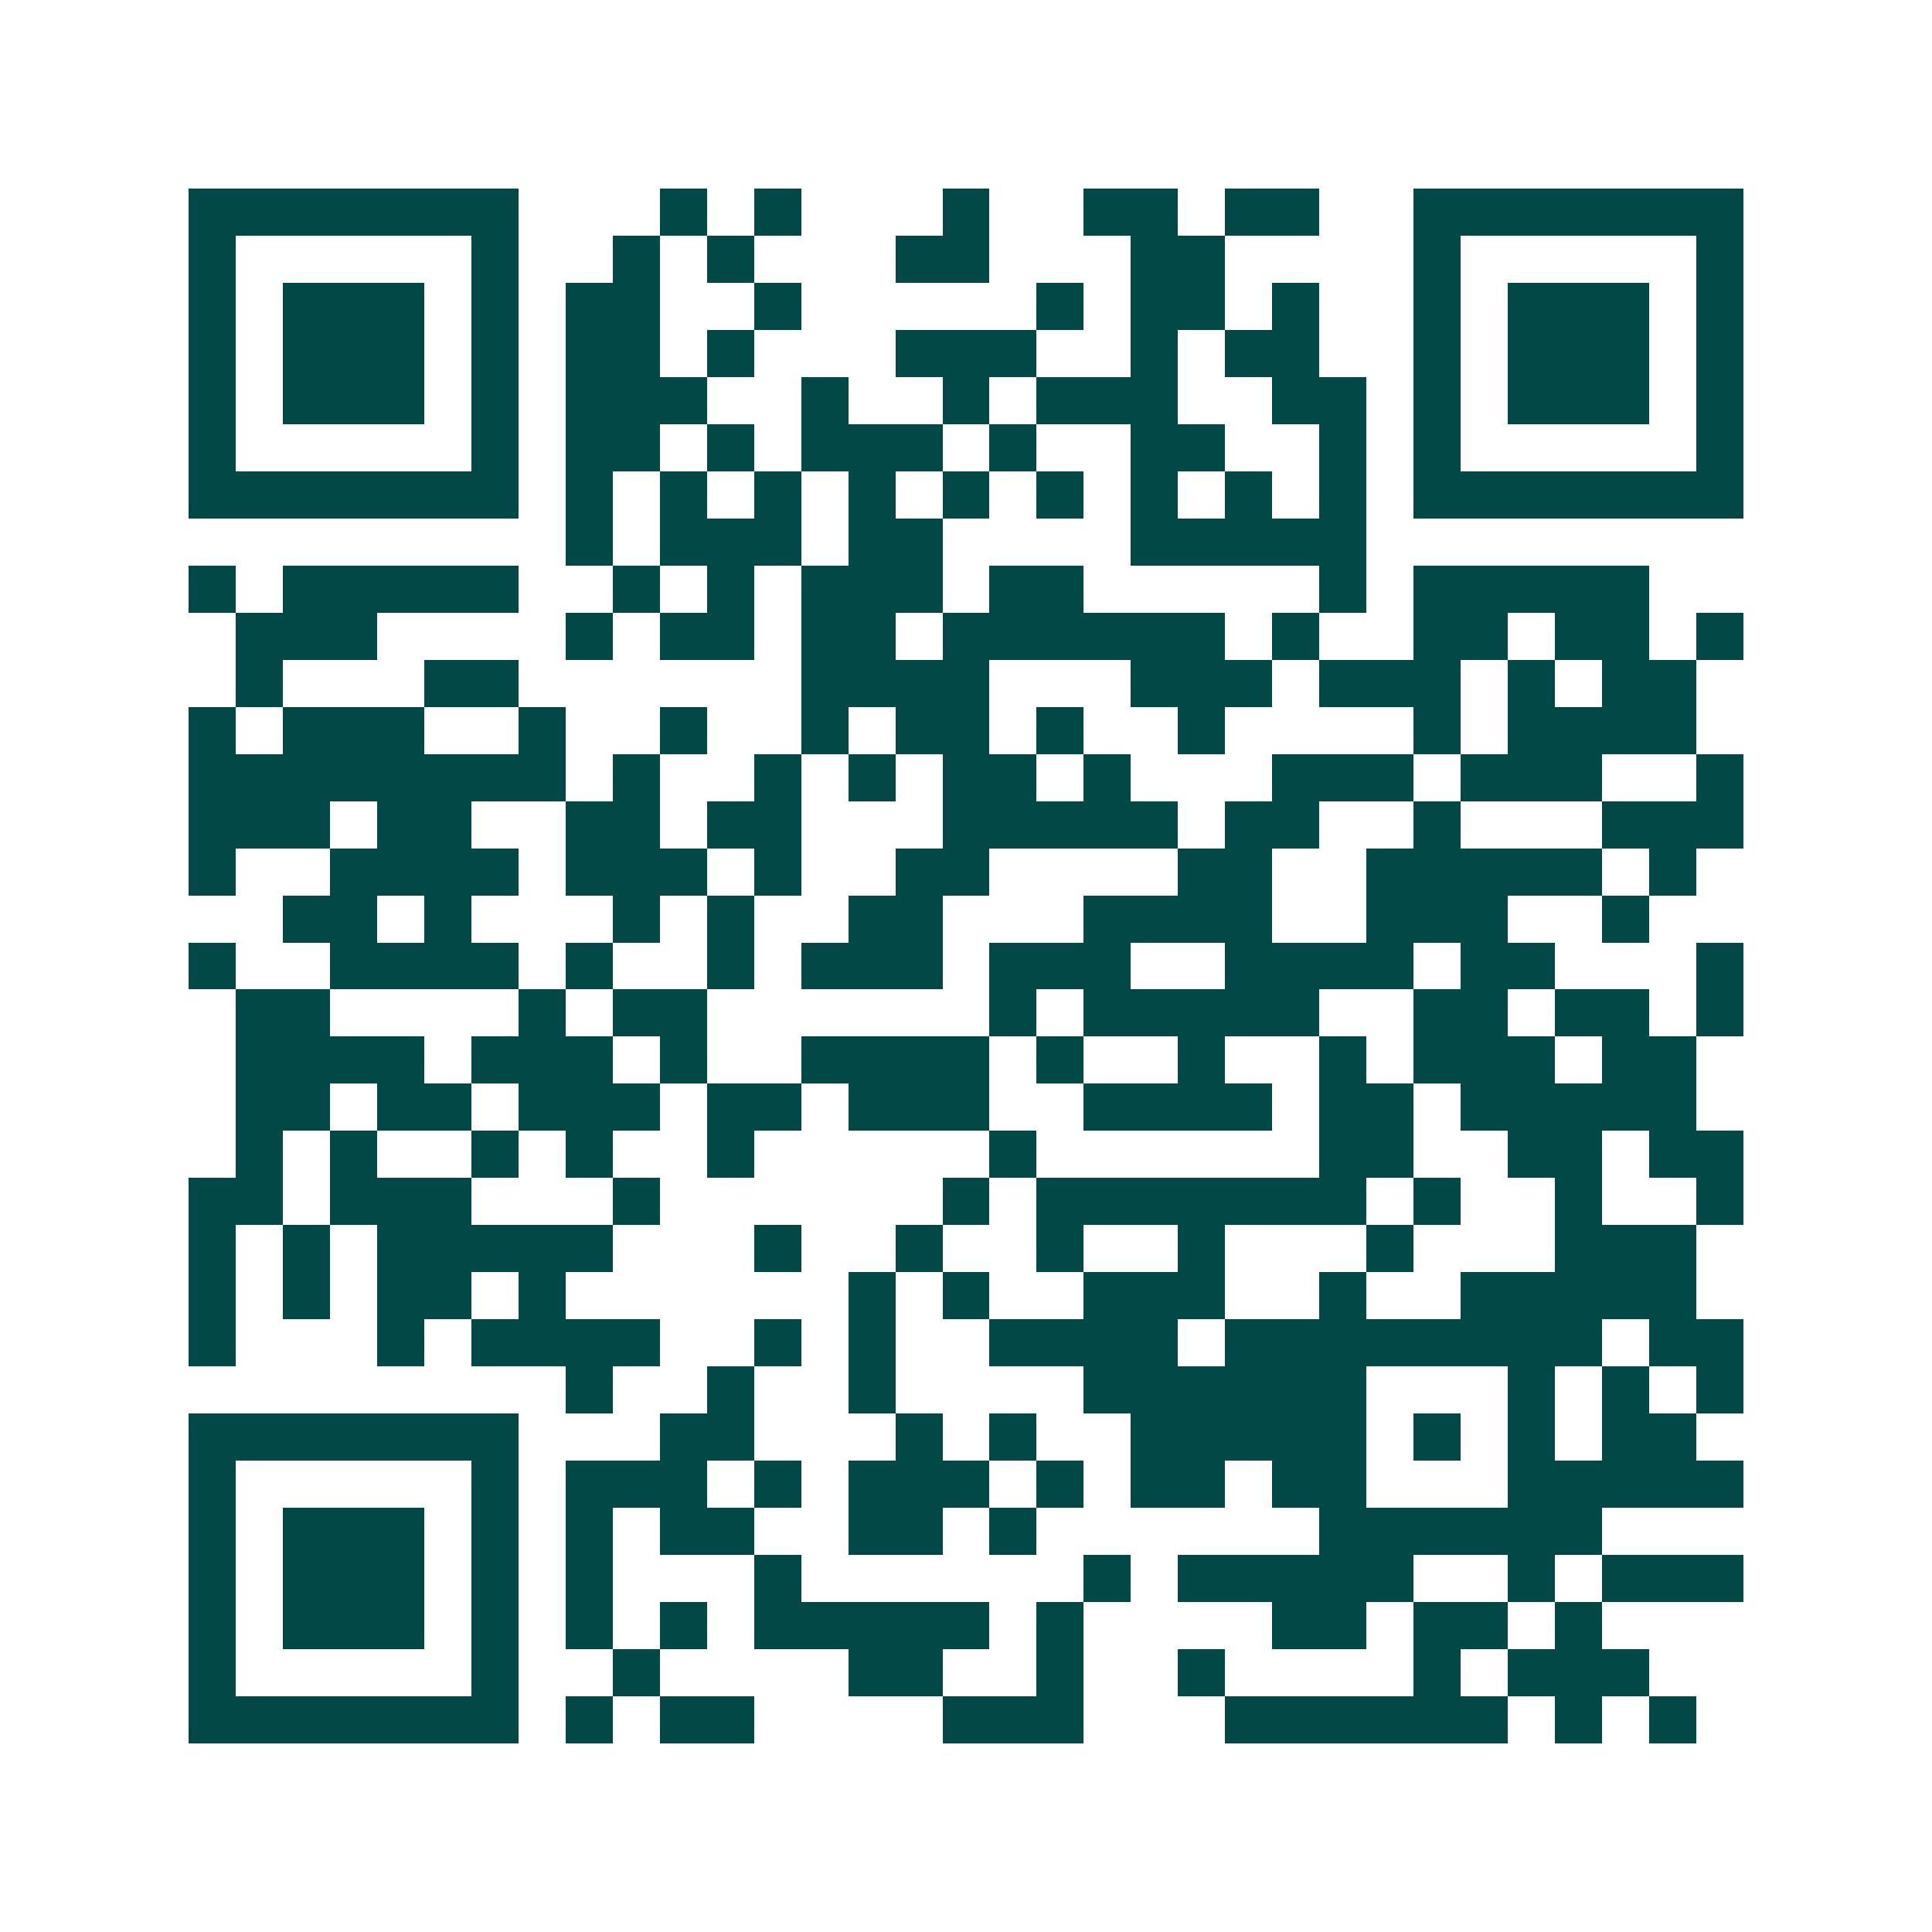 <svg xmlns="http://www.w3.org/2000/svg" width="200" height="200" viewBox="0 0 41 41" shape-rendering="crispEdges"><path fill="#ffffff" d="M0 0h41v41H0z"/><path stroke="#014847" d="M4 4.5h7m3 0h1m1 0h1m3 0h1m2 0h2m1 0h2m2 0h7M4 5.5h1m5 0h1m2 0h1m1 0h1m3 0h2m3 0h2m4 0h1m5 0h1M4 6.5h1m1 0h3m1 0h1m1 0h2m2 0h1m5 0h1m1 0h2m1 0h1m2 0h1m1 0h3m1 0h1M4 7.5h1m1 0h3m1 0h1m1 0h2m1 0h1m3 0h3m2 0h1m1 0h2m2 0h1m1 0h3m1 0h1M4 8.5h1m1 0h3m1 0h1m1 0h3m2 0h1m2 0h1m1 0h3m2 0h2m1 0h1m1 0h3m1 0h1M4 9.5h1m5 0h1m1 0h2m1 0h1m1 0h3m1 0h1m2 0h2m2 0h1m1 0h1m5 0h1M4 10.5h7m1 0h1m1 0h1m1 0h1m1 0h1m1 0h1m1 0h1m1 0h1m1 0h1m1 0h1m1 0h7M12 11.5h1m1 0h3m1 0h2m4 0h5M4 12.5h1m1 0h5m2 0h1m1 0h1m1 0h3m1 0h2m5 0h1m1 0h5M5 13.5h3m4 0h1m1 0h2m1 0h2m1 0h6m1 0h1m2 0h2m1 0h2m1 0h1M5 14.5h1m3 0h2m6 0h4m3 0h3m1 0h3m1 0h1m1 0h2M4 15.5h1m1 0h3m2 0h1m2 0h1m2 0h1m1 0h2m1 0h1m2 0h1m4 0h1m1 0h4M4 16.5h8m1 0h1m2 0h1m1 0h1m1 0h2m1 0h1m3 0h3m1 0h3m2 0h1M4 17.5h3m1 0h2m2 0h2m1 0h2m3 0h5m1 0h2m2 0h1m3 0h3M4 18.5h1m2 0h4m1 0h3m1 0h1m2 0h2m4 0h2m2 0h5m1 0h1M6 19.5h2m1 0h1m3 0h1m1 0h1m2 0h2m3 0h4m2 0h3m2 0h1M4 20.5h1m2 0h4m1 0h1m2 0h1m1 0h3m1 0h3m2 0h4m1 0h2m3 0h1M5 21.5h2m4 0h1m1 0h2m6 0h1m1 0h5m2 0h2m1 0h2m1 0h1M5 22.5h4m1 0h3m1 0h1m2 0h4m1 0h1m2 0h1m2 0h1m1 0h3m1 0h2M5 23.5h2m1 0h2m1 0h3m1 0h2m1 0h3m2 0h4m1 0h2m1 0h5M5 24.5h1m1 0h1m2 0h1m1 0h1m2 0h1m5 0h1m6 0h2m2 0h2m1 0h2M4 25.5h2m1 0h3m3 0h1m6 0h1m1 0h7m1 0h1m2 0h1m2 0h1M4 26.5h1m1 0h1m1 0h5m3 0h1m2 0h1m2 0h1m2 0h1m3 0h1m3 0h3M4 27.5h1m1 0h1m1 0h2m1 0h1m6 0h1m1 0h1m2 0h3m2 0h1m2 0h5M4 28.5h1m3 0h1m1 0h4m2 0h1m1 0h1m2 0h4m1 0h8m1 0h2M12 29.5h1m2 0h1m2 0h1m4 0h6m3 0h1m1 0h1m1 0h1M4 30.5h7m3 0h2m3 0h1m1 0h1m2 0h5m1 0h1m1 0h1m1 0h2M4 31.5h1m5 0h1m1 0h3m1 0h1m1 0h3m1 0h1m1 0h2m1 0h2m3 0h5M4 32.5h1m1 0h3m1 0h1m1 0h1m1 0h2m2 0h2m1 0h1m6 0h6M4 33.5h1m1 0h3m1 0h1m1 0h1m3 0h1m6 0h1m1 0h5m2 0h1m1 0h3M4 34.5h1m1 0h3m1 0h1m1 0h1m1 0h1m1 0h5m1 0h1m4 0h2m1 0h2m1 0h1M4 35.5h1m5 0h1m2 0h1m4 0h2m2 0h1m2 0h1m4 0h1m1 0h3M4 36.5h7m1 0h1m1 0h2m4 0h3m3 0h6m1 0h1m1 0h1"/></svg>
